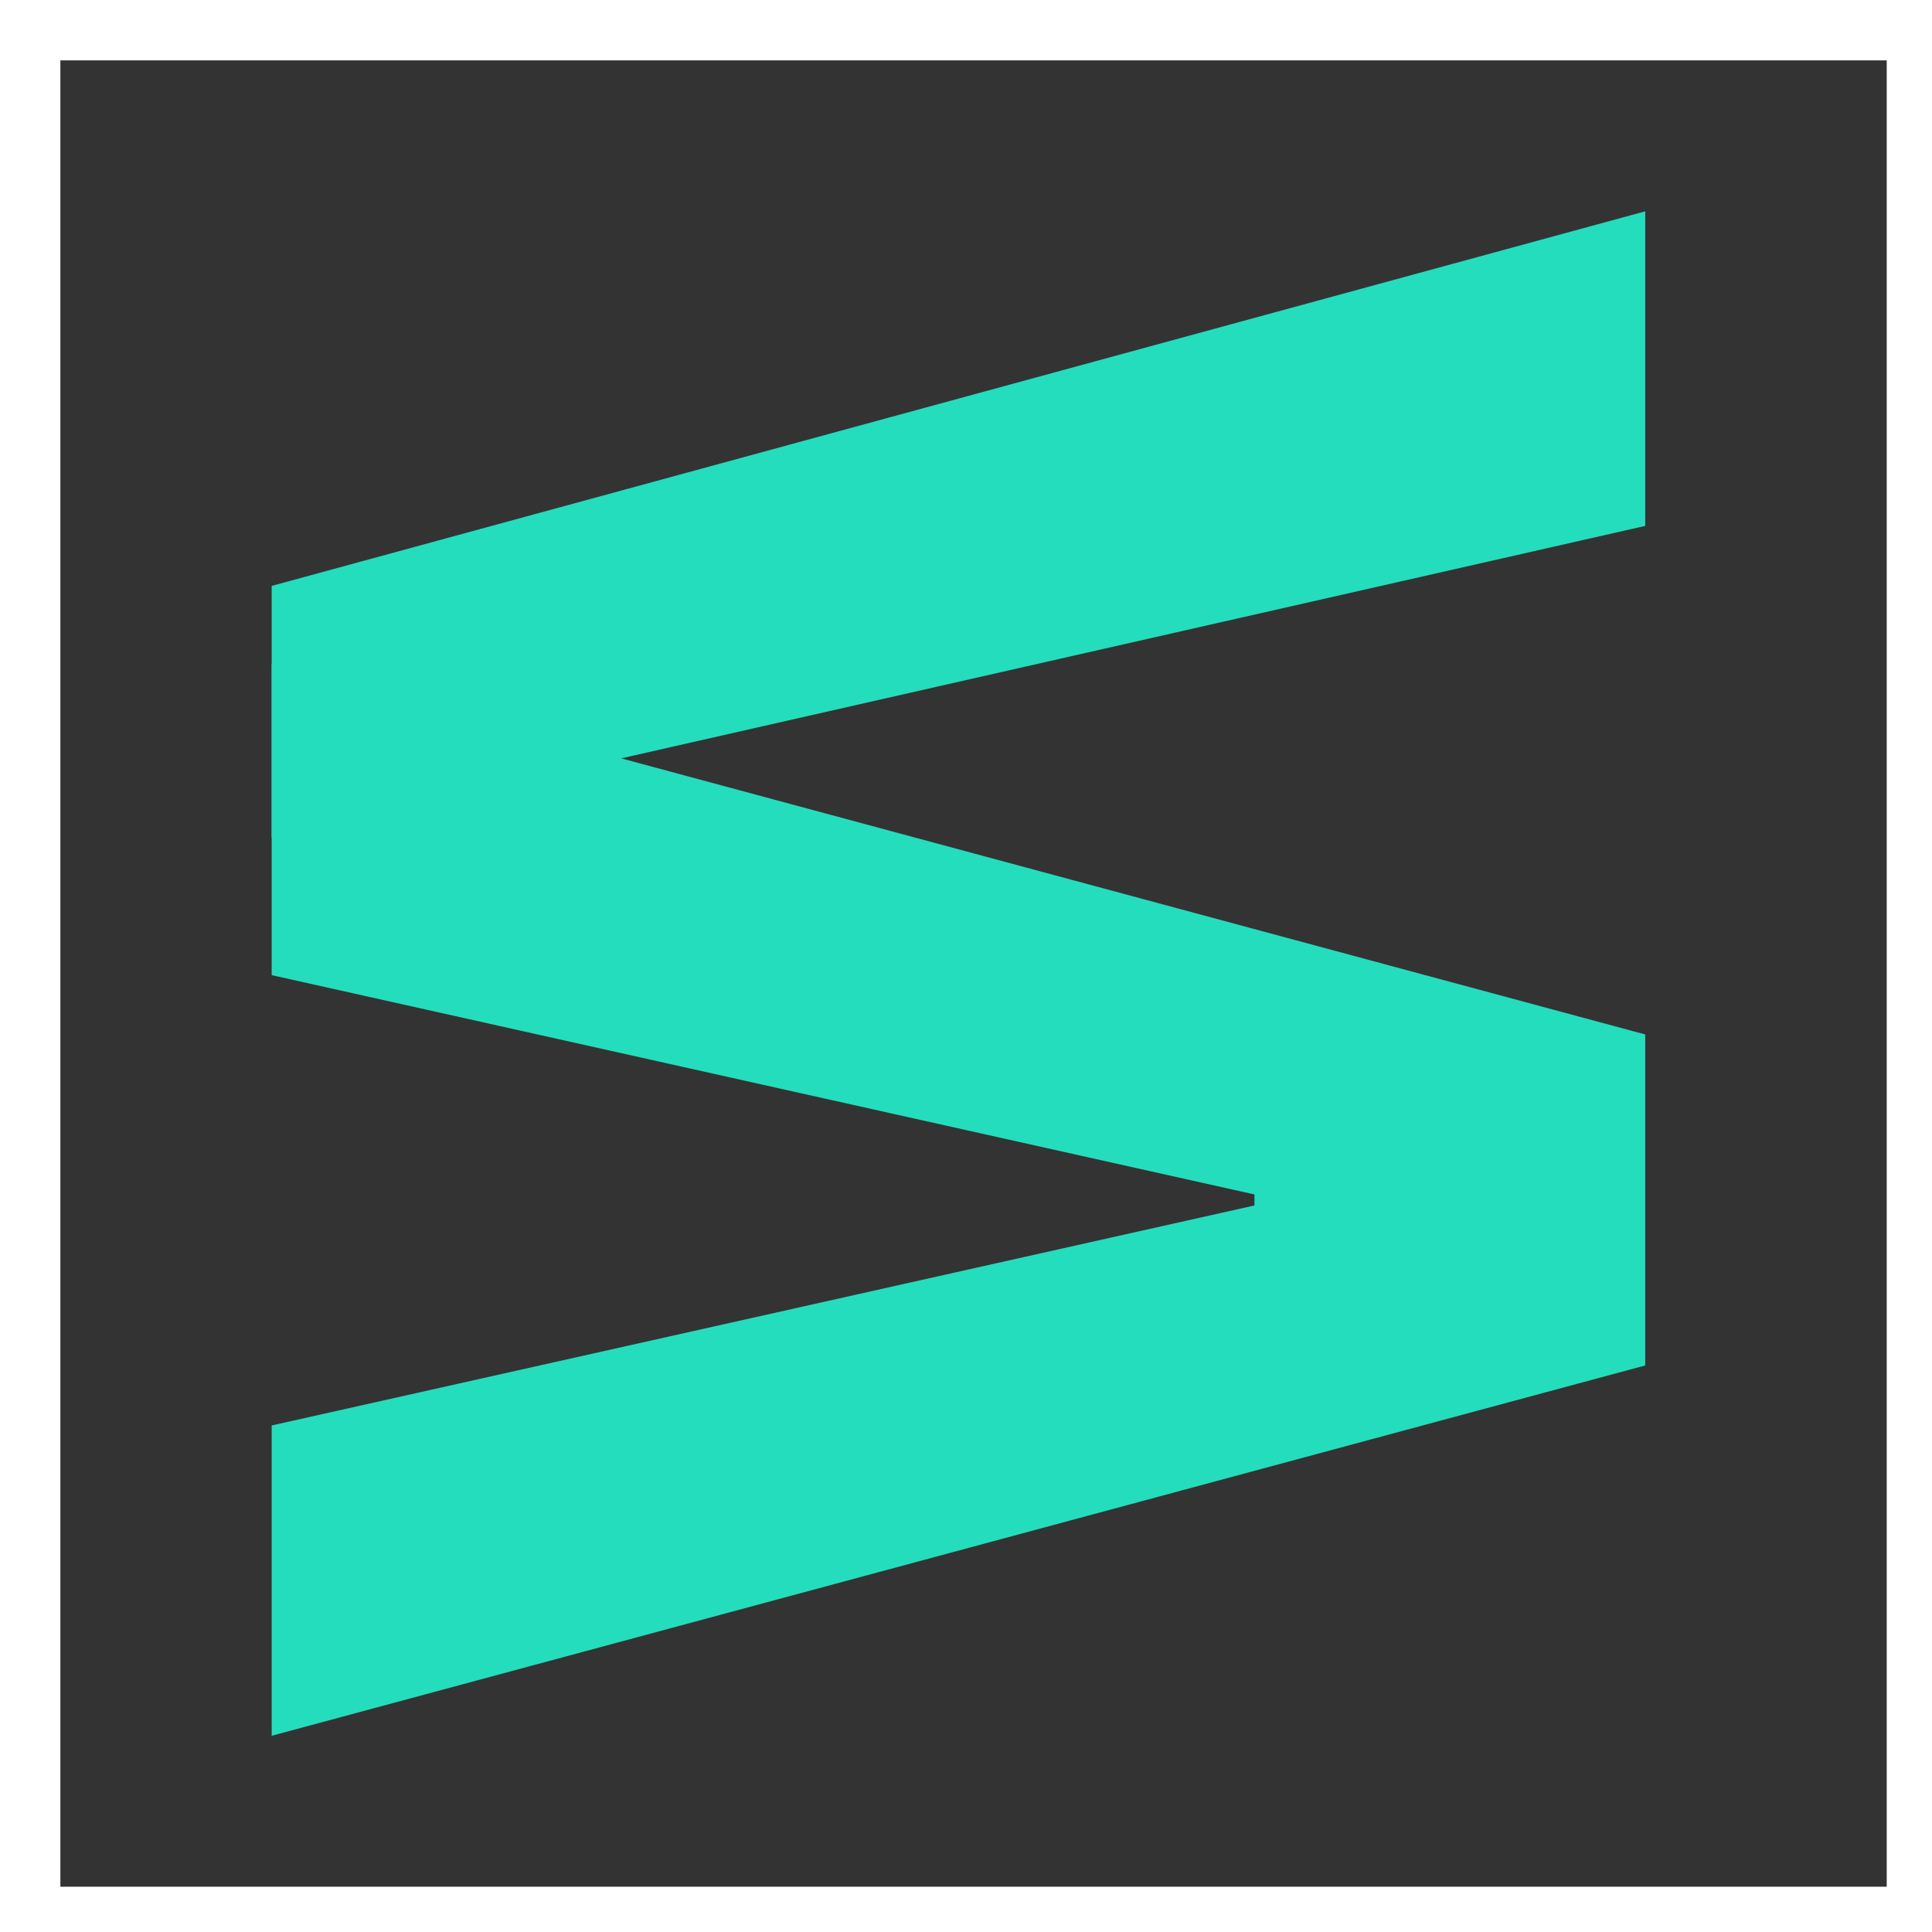 <svg width="128" height="128" viewBox="0 0 128 128" fill="none" xmlns="http://www.w3.org/2000/svg">
<rect width="128" height="128" fill="white"/>
<rect x="4" y="4" width="121" height="121" fill="#333333"/>
<path d="M18 44L109 68.535L109 90.465L18 115L18 94.44L83.11 79.865L83.11 79.135L18 64.606L18 44Z" fill="#24DDBD"/>
<path d="M109 14L18 38.817L18 55.5L109 34.843L109 14Z" fill="#24DDBD"/>
</svg>
